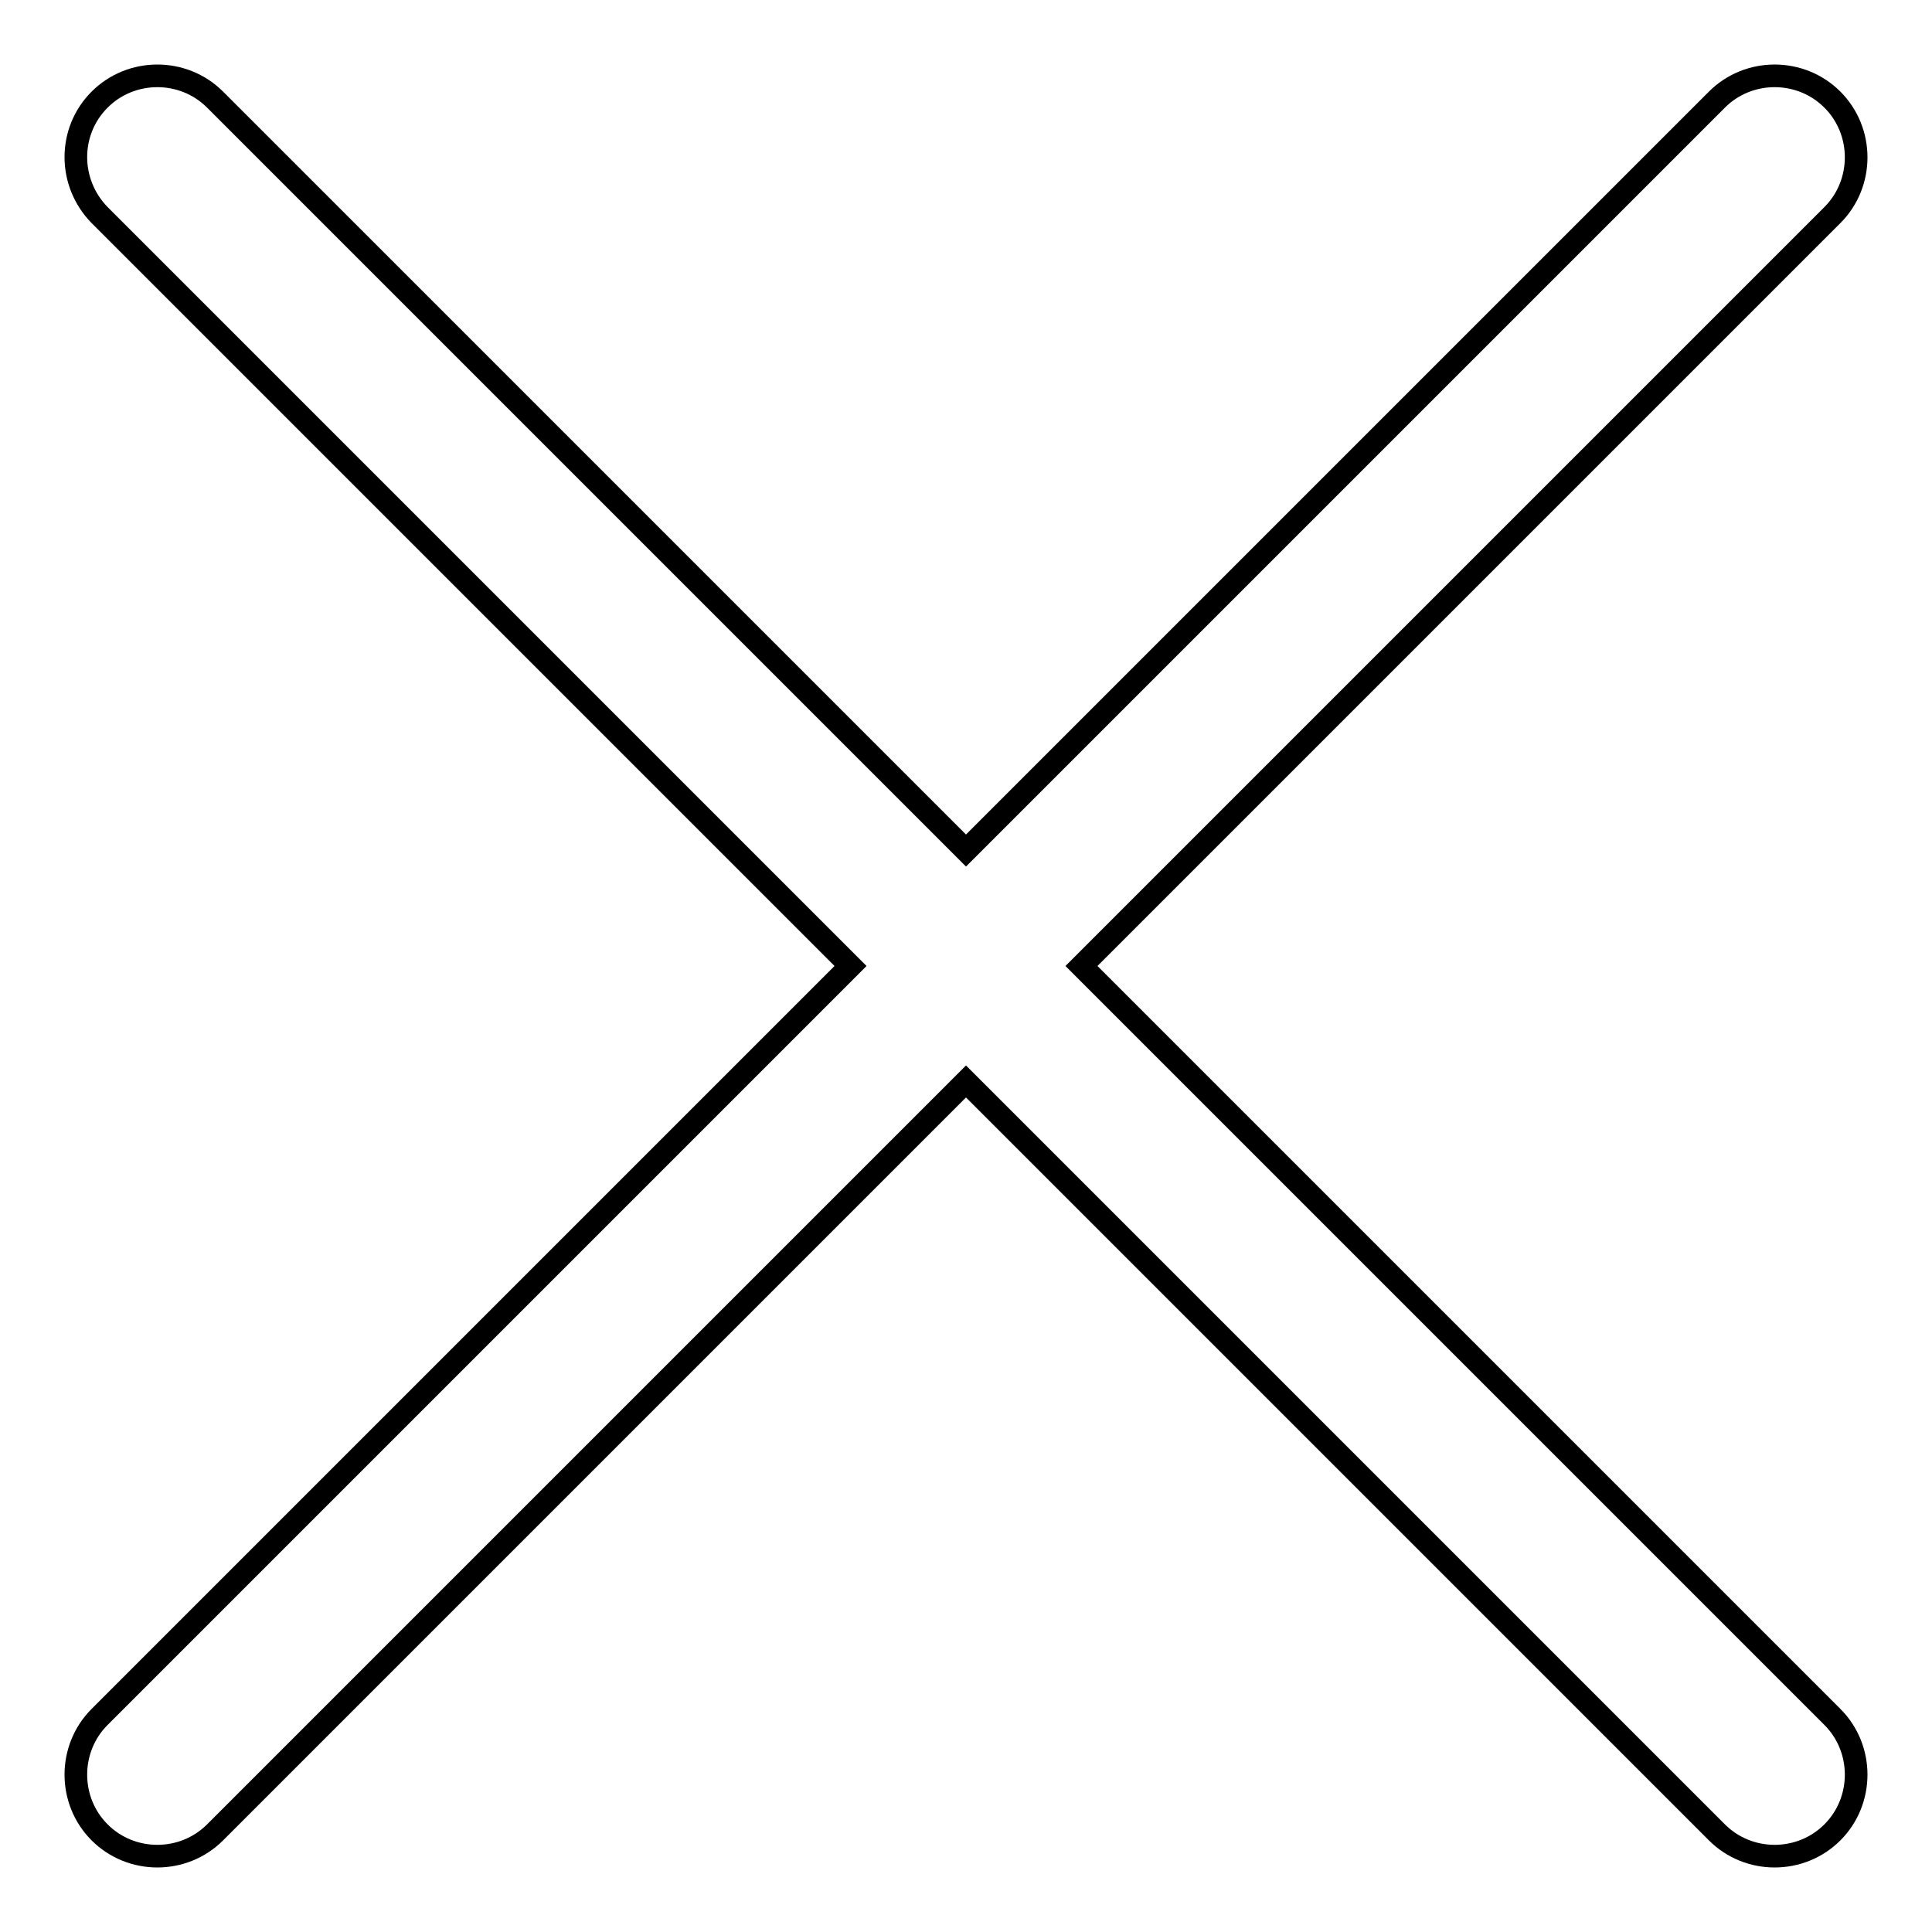 <?xml version="1.0" encoding="utf-8"?>
<!-- Svg Vector Icons : http://www.onlinewebfonts.com/icon -->
<!DOCTYPE svg PUBLIC "-//W3C//DTD SVG 1.1//EN" "http://www.w3.org/Graphics/SVG/1.1/DTD/svg11.dtd">
<svg version="1.1" xmlns="http://www.w3.org/2000/svg" xmlns:xlink="http://www.w3.org/1999/xlink" x="0px" y="0px" viewBox="0 0 256 256" enable-background="new 0 0 256 256" xml:space="preserve">
<g><g><path stroke-width="3" fill-opacity="0" stroke="#000000"  d="M143.3,128l99.5-99.5c4.2-4.2,4.2-11.1,0-15.3c-4.2-4.2-11.1-4.2-15.3,0L128,112.7L28.5,13.2C24.3,9,17.4,9,13.2,13.2C9,17.4,9,24.2,13.2,28.5l99.5,99.5l-99.5,99.5c-4.2,4.2-4.2,11.1,0,15.3c4.2,4.2,11.1,4.2,15.3,0l99.5-99.5l99.5,99.5c4.2,4.2,11.1,4.2,15.3,0c4.2-4.2,4.2-11.1,0-15.3L143.3,128z"/></g></g>
</svg>
